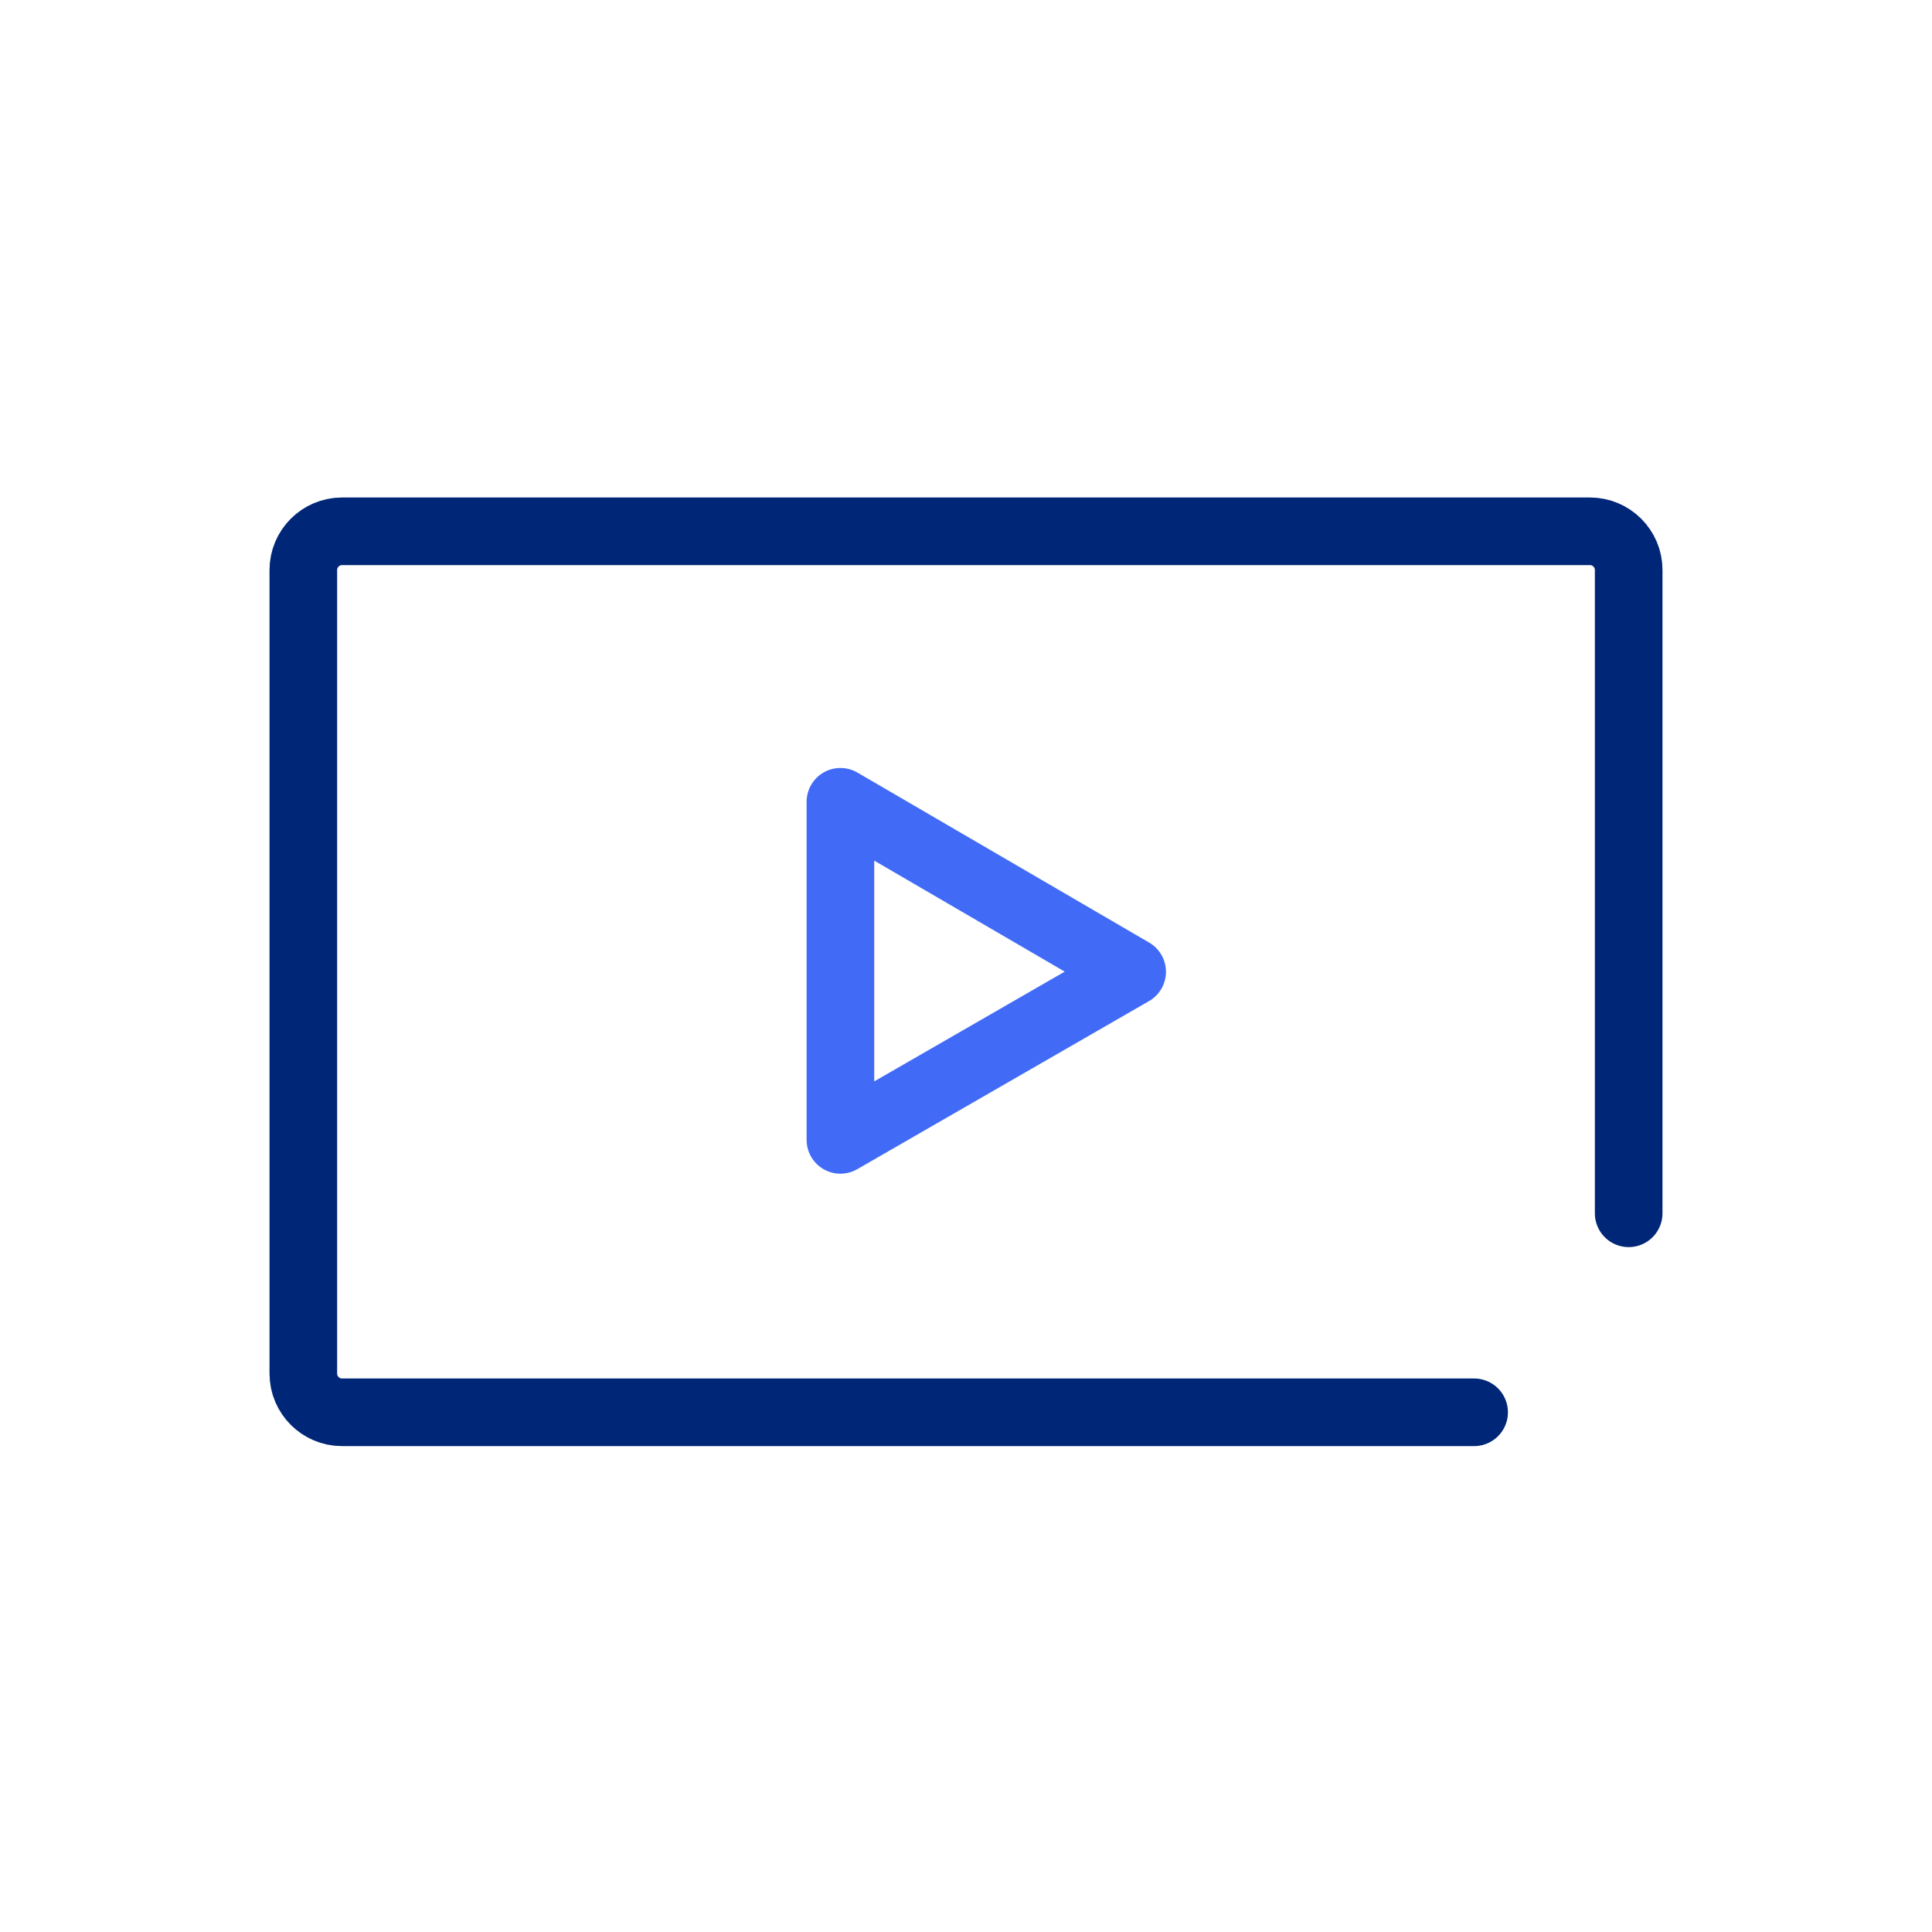 <?xml version="1.0" encoding="utf-8"?>
<!-- Generator: Adobe Illustrator 25.4.1, SVG Export Plug-In . SVG Version: 6.00 Build 0)  -->
<svg version="1.1" id="Layer_1" xmlns="http://www.w3.org/2000/svg" xmlns:xlink="http://www.w3.org/1999/xlink" x="0px" y="0px"
	 width="100px" height="100px" viewBox="0 0 100 100" style="enable-background:new 0 0 100 100;" xml:space="preserve">
<style type="text/css">
	.st0{fill:none;stroke:#002677;stroke-width:3.5;stroke-linecap:round;stroke-linejoin:round;stroke-miterlimit:10;}
	.st1{fill:none;stroke:#416BF6;stroke-width:3.5;stroke-linecap:round;stroke-linejoin:round;stroke-miterlimit:10;}
</style>
<path class="st0" d="M76.3,73.1H17.7c-1.1,0-2-0.9-2-2c0-8,0-16,0-24.1c0-4.2,0-8.3,0-12.5c0-1.7,0-3.4,0-5c0-1.1,0.9-2,2-2h64.6
	c1.1,0,2,0.9,2,2v33.3"/>
<polygon class="st1" points="58.6,50.3 43.5,41.5 43.5,59 "/>
</svg>
